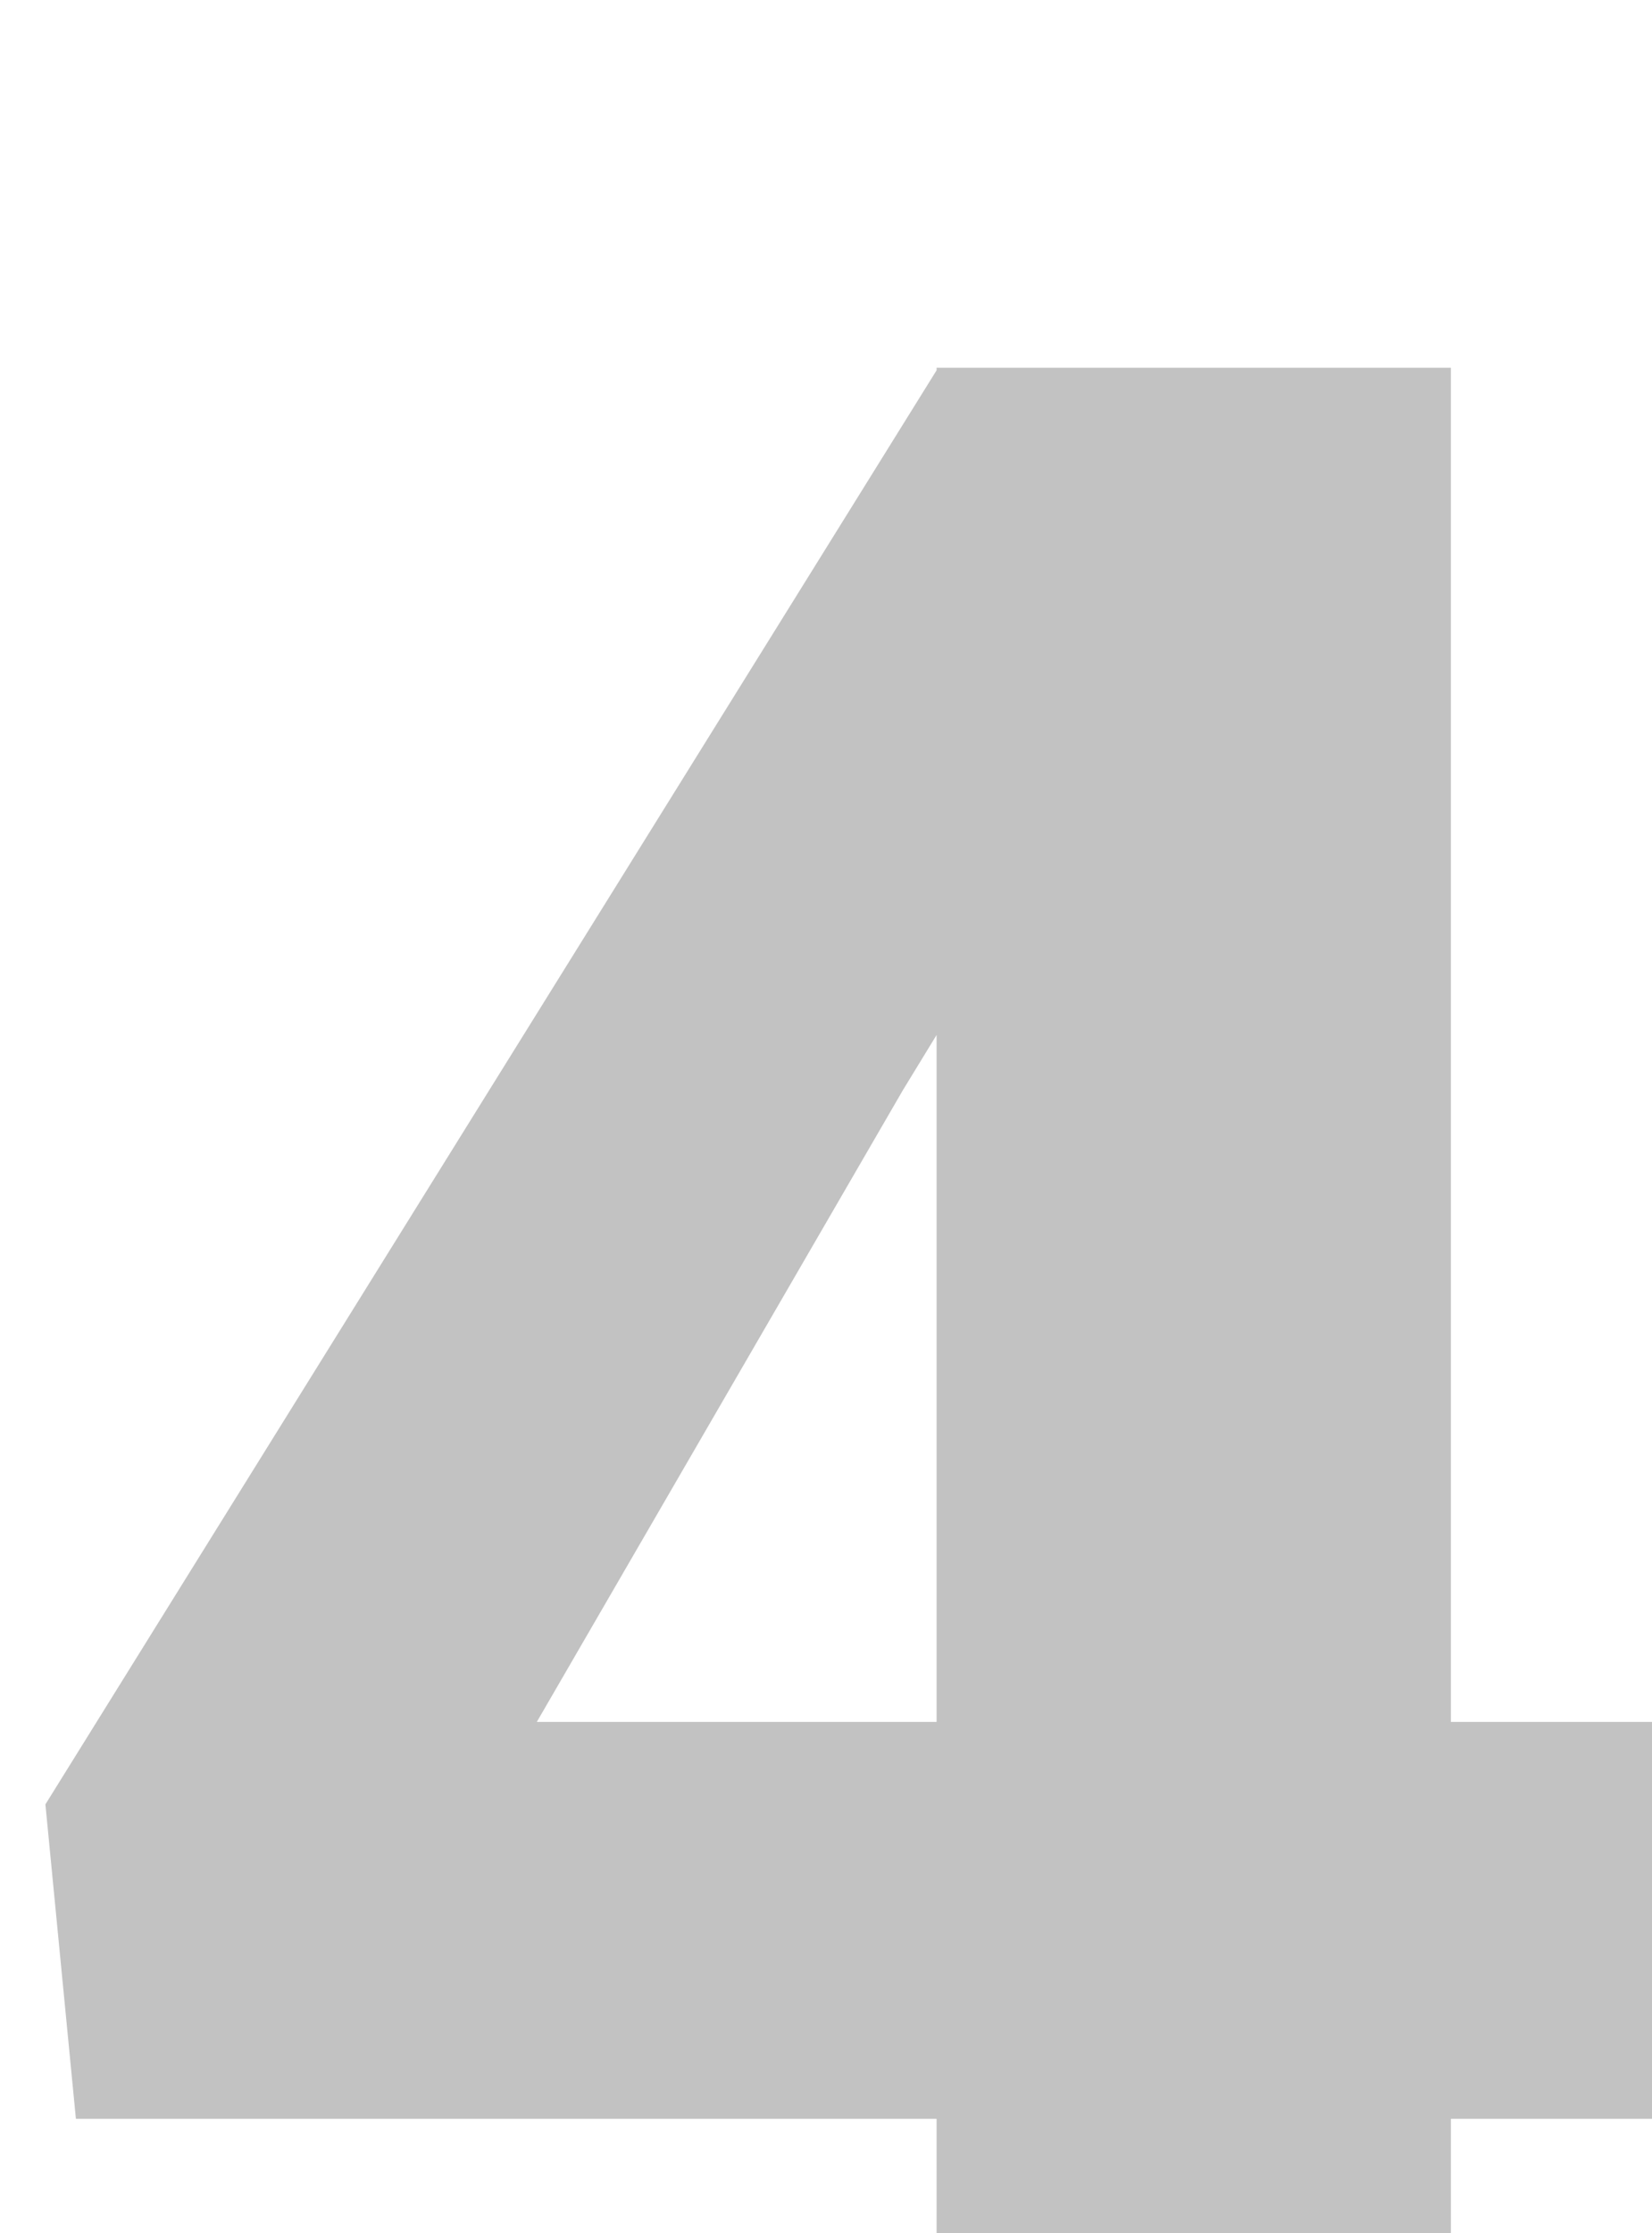 <?xml version="1.0" encoding="UTF-8"?> <svg xmlns="http://www.w3.org/2000/svg" width="37" height="50" viewBox="0 0 37 50" fill="none"> <g filter="url(#filter0_i_92_1427)"> <path d="M36.52 30.552V39.438H0.7L0.017 32.398L20.012 0.234H29.104L19.226 16.401L11.023 30.552H36.52ZM31.496 0.234V50H19.977V0.234H31.496Z" fill="#C2C2C2"></path> </g> <defs> <filter id="filter0_i_92_1427" x="0.016" y="0.234" width="37.504" height="54.766" filterUnits="userSpaceOnUse" color-interpolation-filters="sRGB"> <feFlood flood-opacity="0" result="BackgroundImageFix"></feFlood> <feBlend mode="normal" in="SourceGraphic" in2="BackgroundImageFix" result="shape"></feBlend> <feColorMatrix in="SourceAlpha" type="matrix" values="0 0 0 0 0 0 0 0 0 0 0 0 0 0 0 0 0 0 127 0" result="hardAlpha"></feColorMatrix> <feOffset dx="1" dy="8"></feOffset> <feGaussianBlur stdDeviation="2.5"></feGaussianBlur> <feComposite in2="hardAlpha" operator="arithmetic" k2="-1" k3="1"></feComposite> <feColorMatrix type="matrix" values="0 0 0 0 0 0 0 0 0 0 0 0 0 0 0 0 0 0 0.25 0"></feColorMatrix> <feBlend mode="normal" in2="shape" result="effect1_innerShadow_92_1427"></feBlend> </filter> </defs> </svg> 